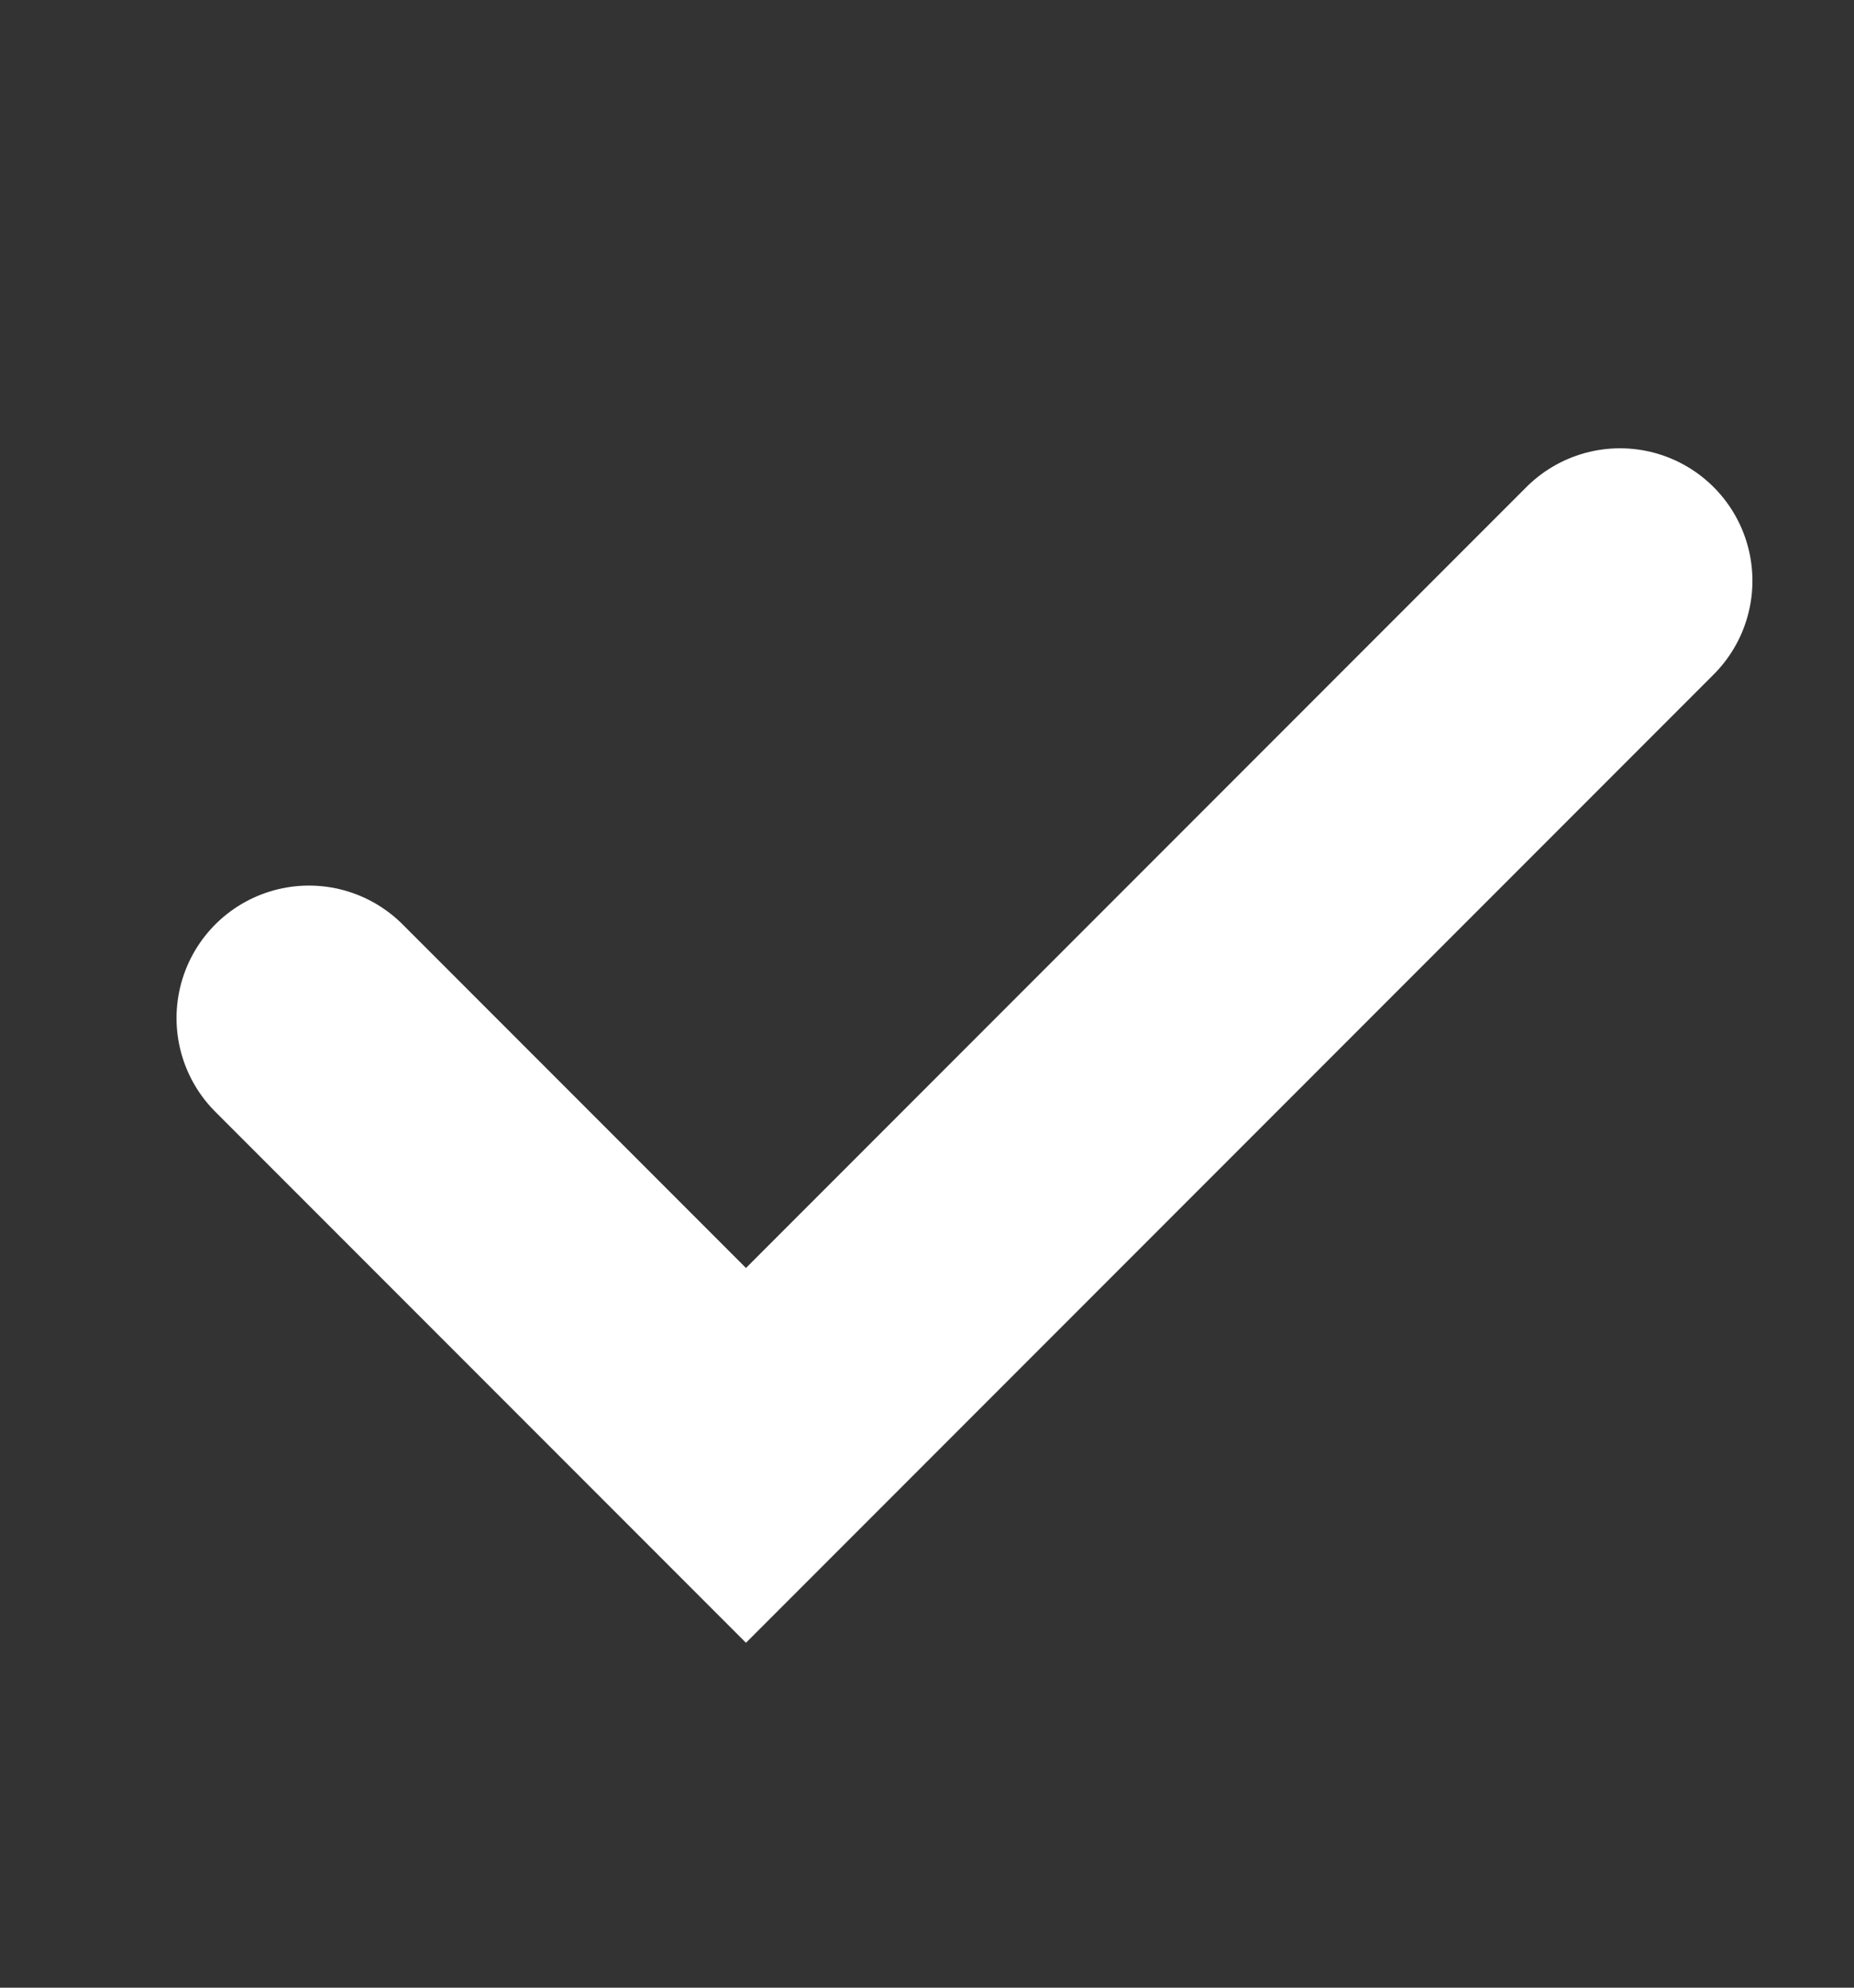 <svg width="14" height="15" viewBox="0 0 14 15" fill="none" xmlns="http://www.w3.org/2000/svg">
<rect x="0" y="0" width="14" height="15" fill="#333333" stroke="none"/>
<path d="M2.333 7.683L5.633 10.983L12.233 4.383" stroke="white" stroke-width="2" stroke-linecap="round"/>
</svg>

